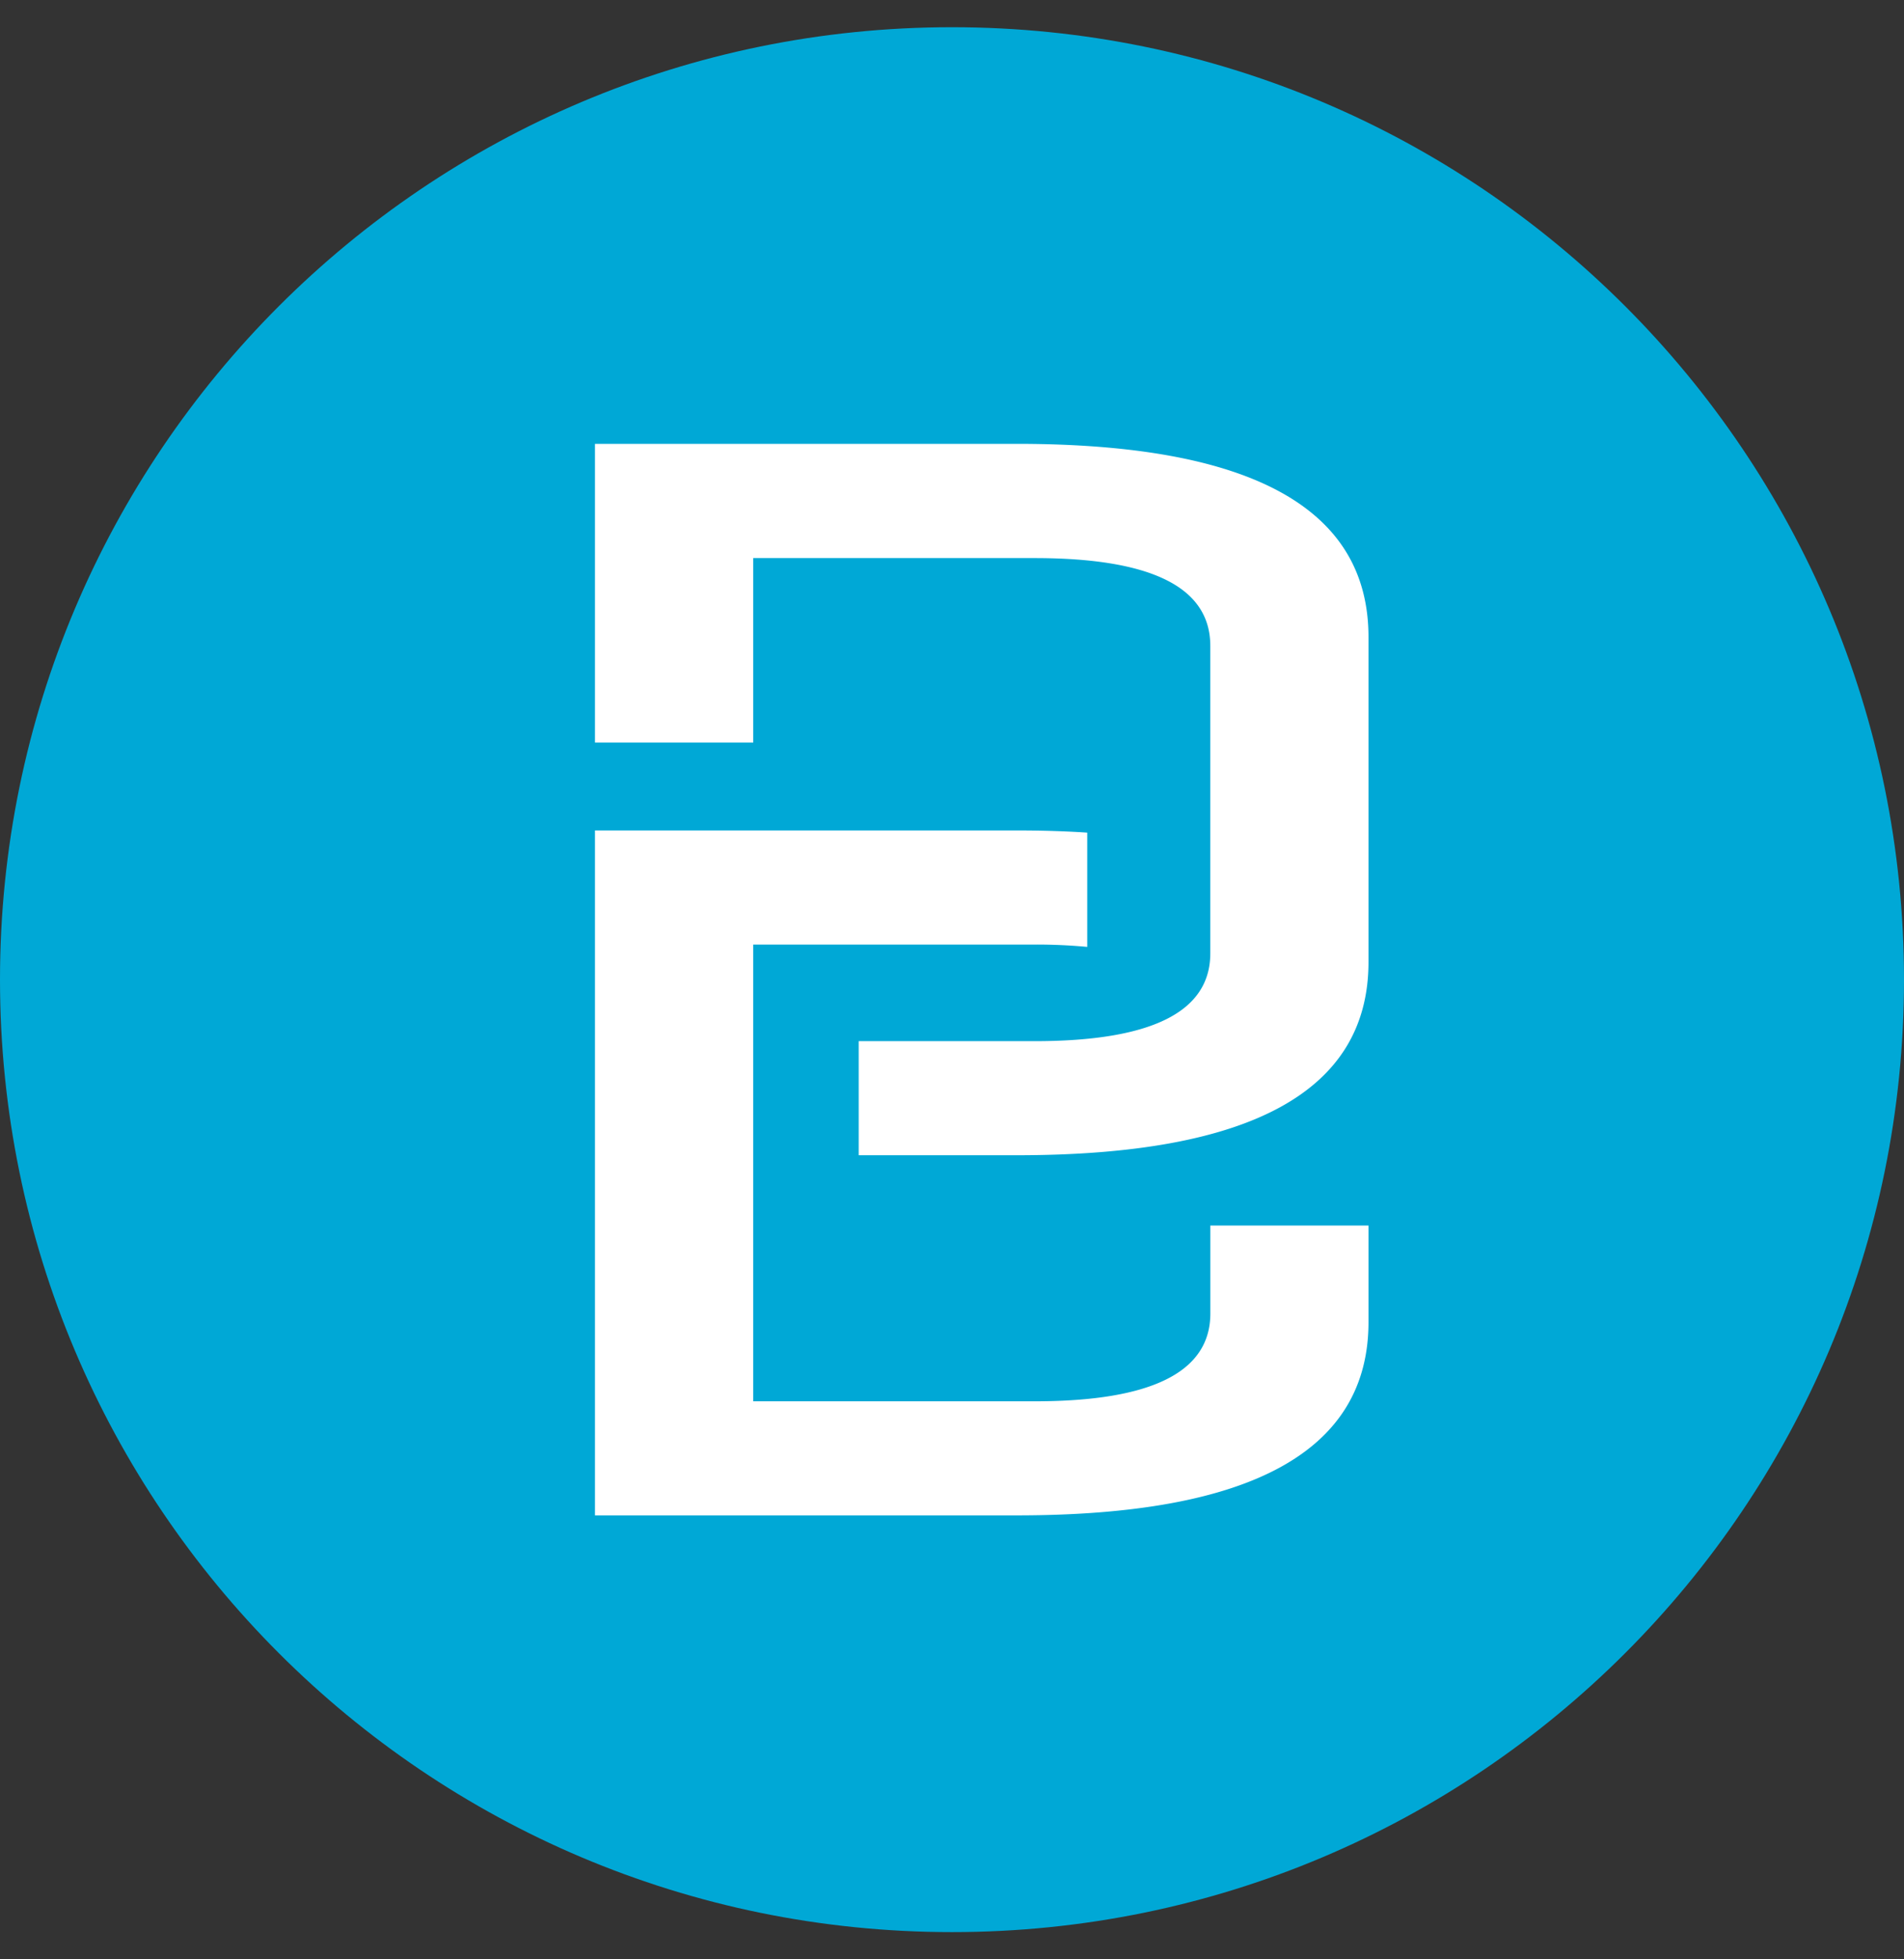 <svg width="35" height="36" viewBox="0 0 35 36" fill="none" xmlns="http://www.w3.org/2000/svg">
    <rect x="0" y="0" width="35" height="36" fill="#333333" stroke="none"/>
    <g clip-path="url(#32vl2g23ka)">
        <path d="M17.5 35.5C27.165 35.5 35 27.665 35 18S27.165.5 17.5.5 0 8.335 0 18s7.835 17.5 17.5 17.5z" fill="#00A8D6"/>
        <path fill-rule="evenodd" clip-rule="evenodd" d="M15.785 21.227V19.13h3.23c2.156 0 3.233-.538 3.233-1.614v-5.649c0-1.075-1.077-1.613-3.232-1.613h-5.17v3.389h-2.909V8.155h7.755c4.31 0 6.464 1.184 6.464 3.55v5.971c0 2.367-2.154 3.55-6.464 3.55h-2.907zm6.463 1.291h2.908v1.775c0 2.367-2.154 3.55-6.464 3.55h-7.755V15.258h7.755c.456 0 .886.013 1.294.04v2.1a10.04 10.04 0 0 0-.97-.043h-5.17v8.392h5.171c2.155 0 3.232-.538 3.232-1.613v-1.616l-.001.001z" fill="#fff"/>
    </g>
    <defs>
        <clipPath id="32vl2g23ka">
            <path fill="#fff" transform="translate(0 .5)" d="M0 0h35v35H0z"/>
        </clipPath>
    </defs>
</svg>
